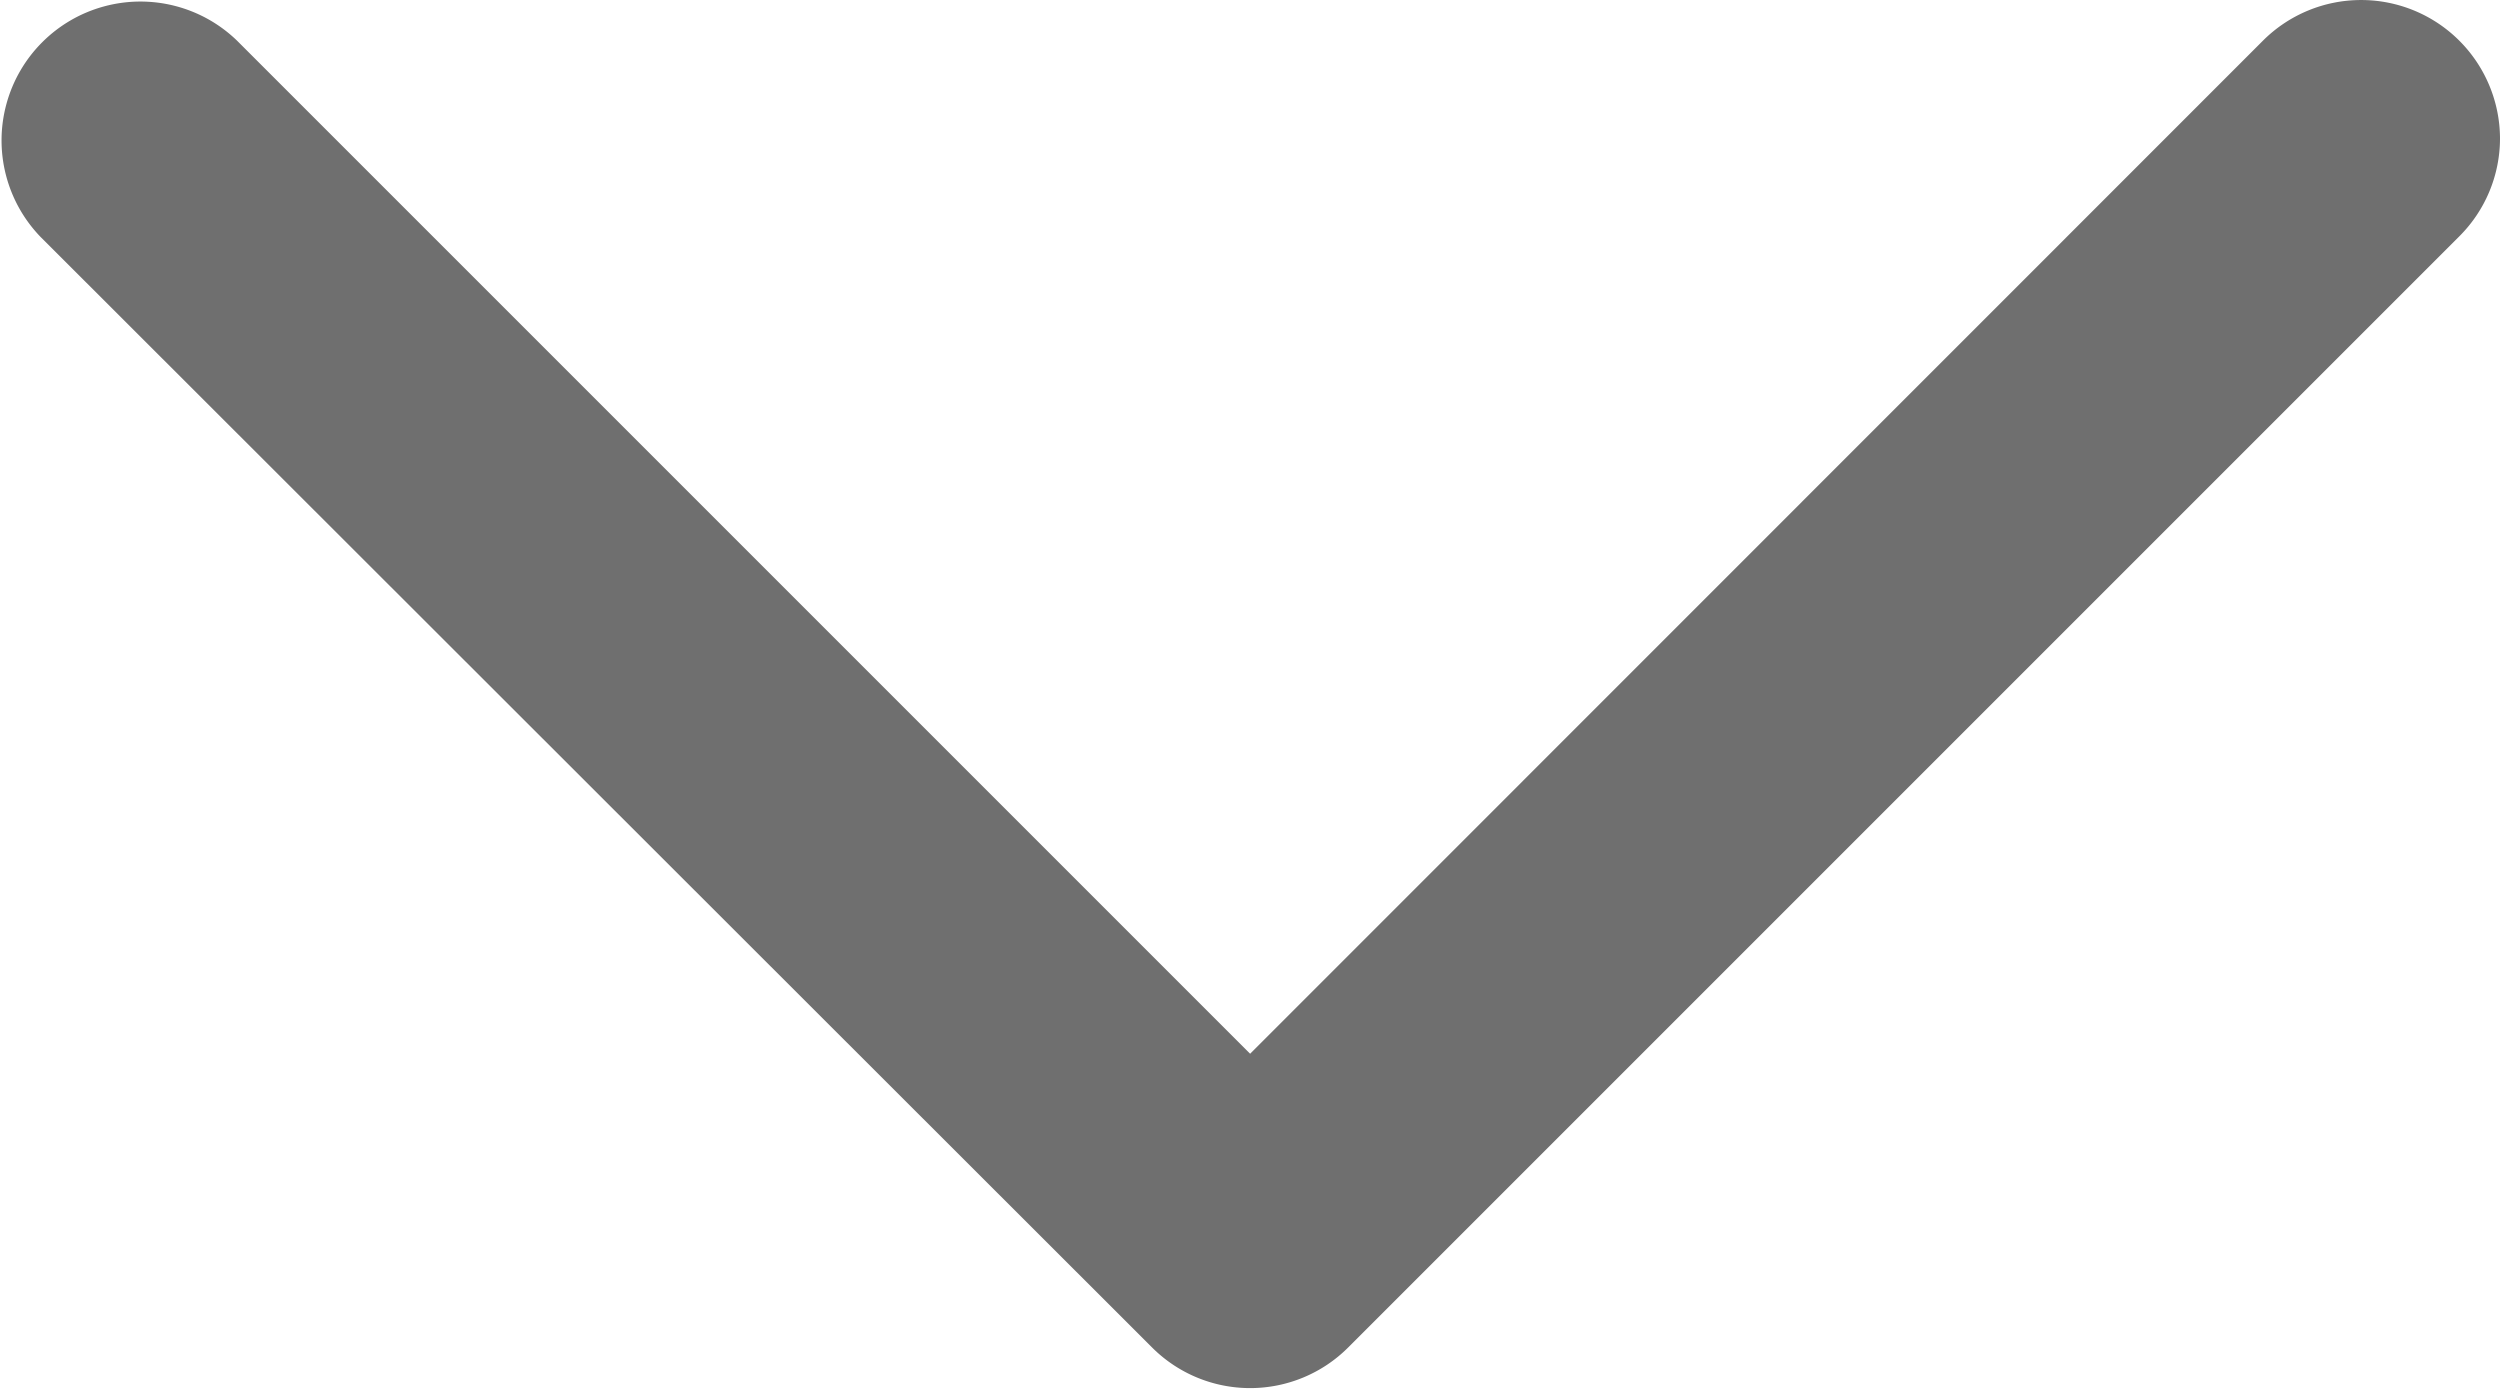 <svg xmlns="http://www.w3.org/2000/svg" width="10.261" height="5.701" viewBox="0 0 10.261 5.701">
  <g id="icon_24x24_ic24-chevron-down" data-name="icon / 24x24 / ic24-chevron-down" transform="translate(-3 -7)">
    <path id="Icon" d="M10.261.57a.568.568,0,0,1-.167.4l-4.56,4.56a.569.569,0,0,1-.806,0L.167.973A.57.57,0,0,1,.973.167L5.131,4.325,9.288.167a.57.57,0,0,1,.973.4" transform="translate(3 7)" fill="#6F6F6F"/>
  </g>
</svg>
